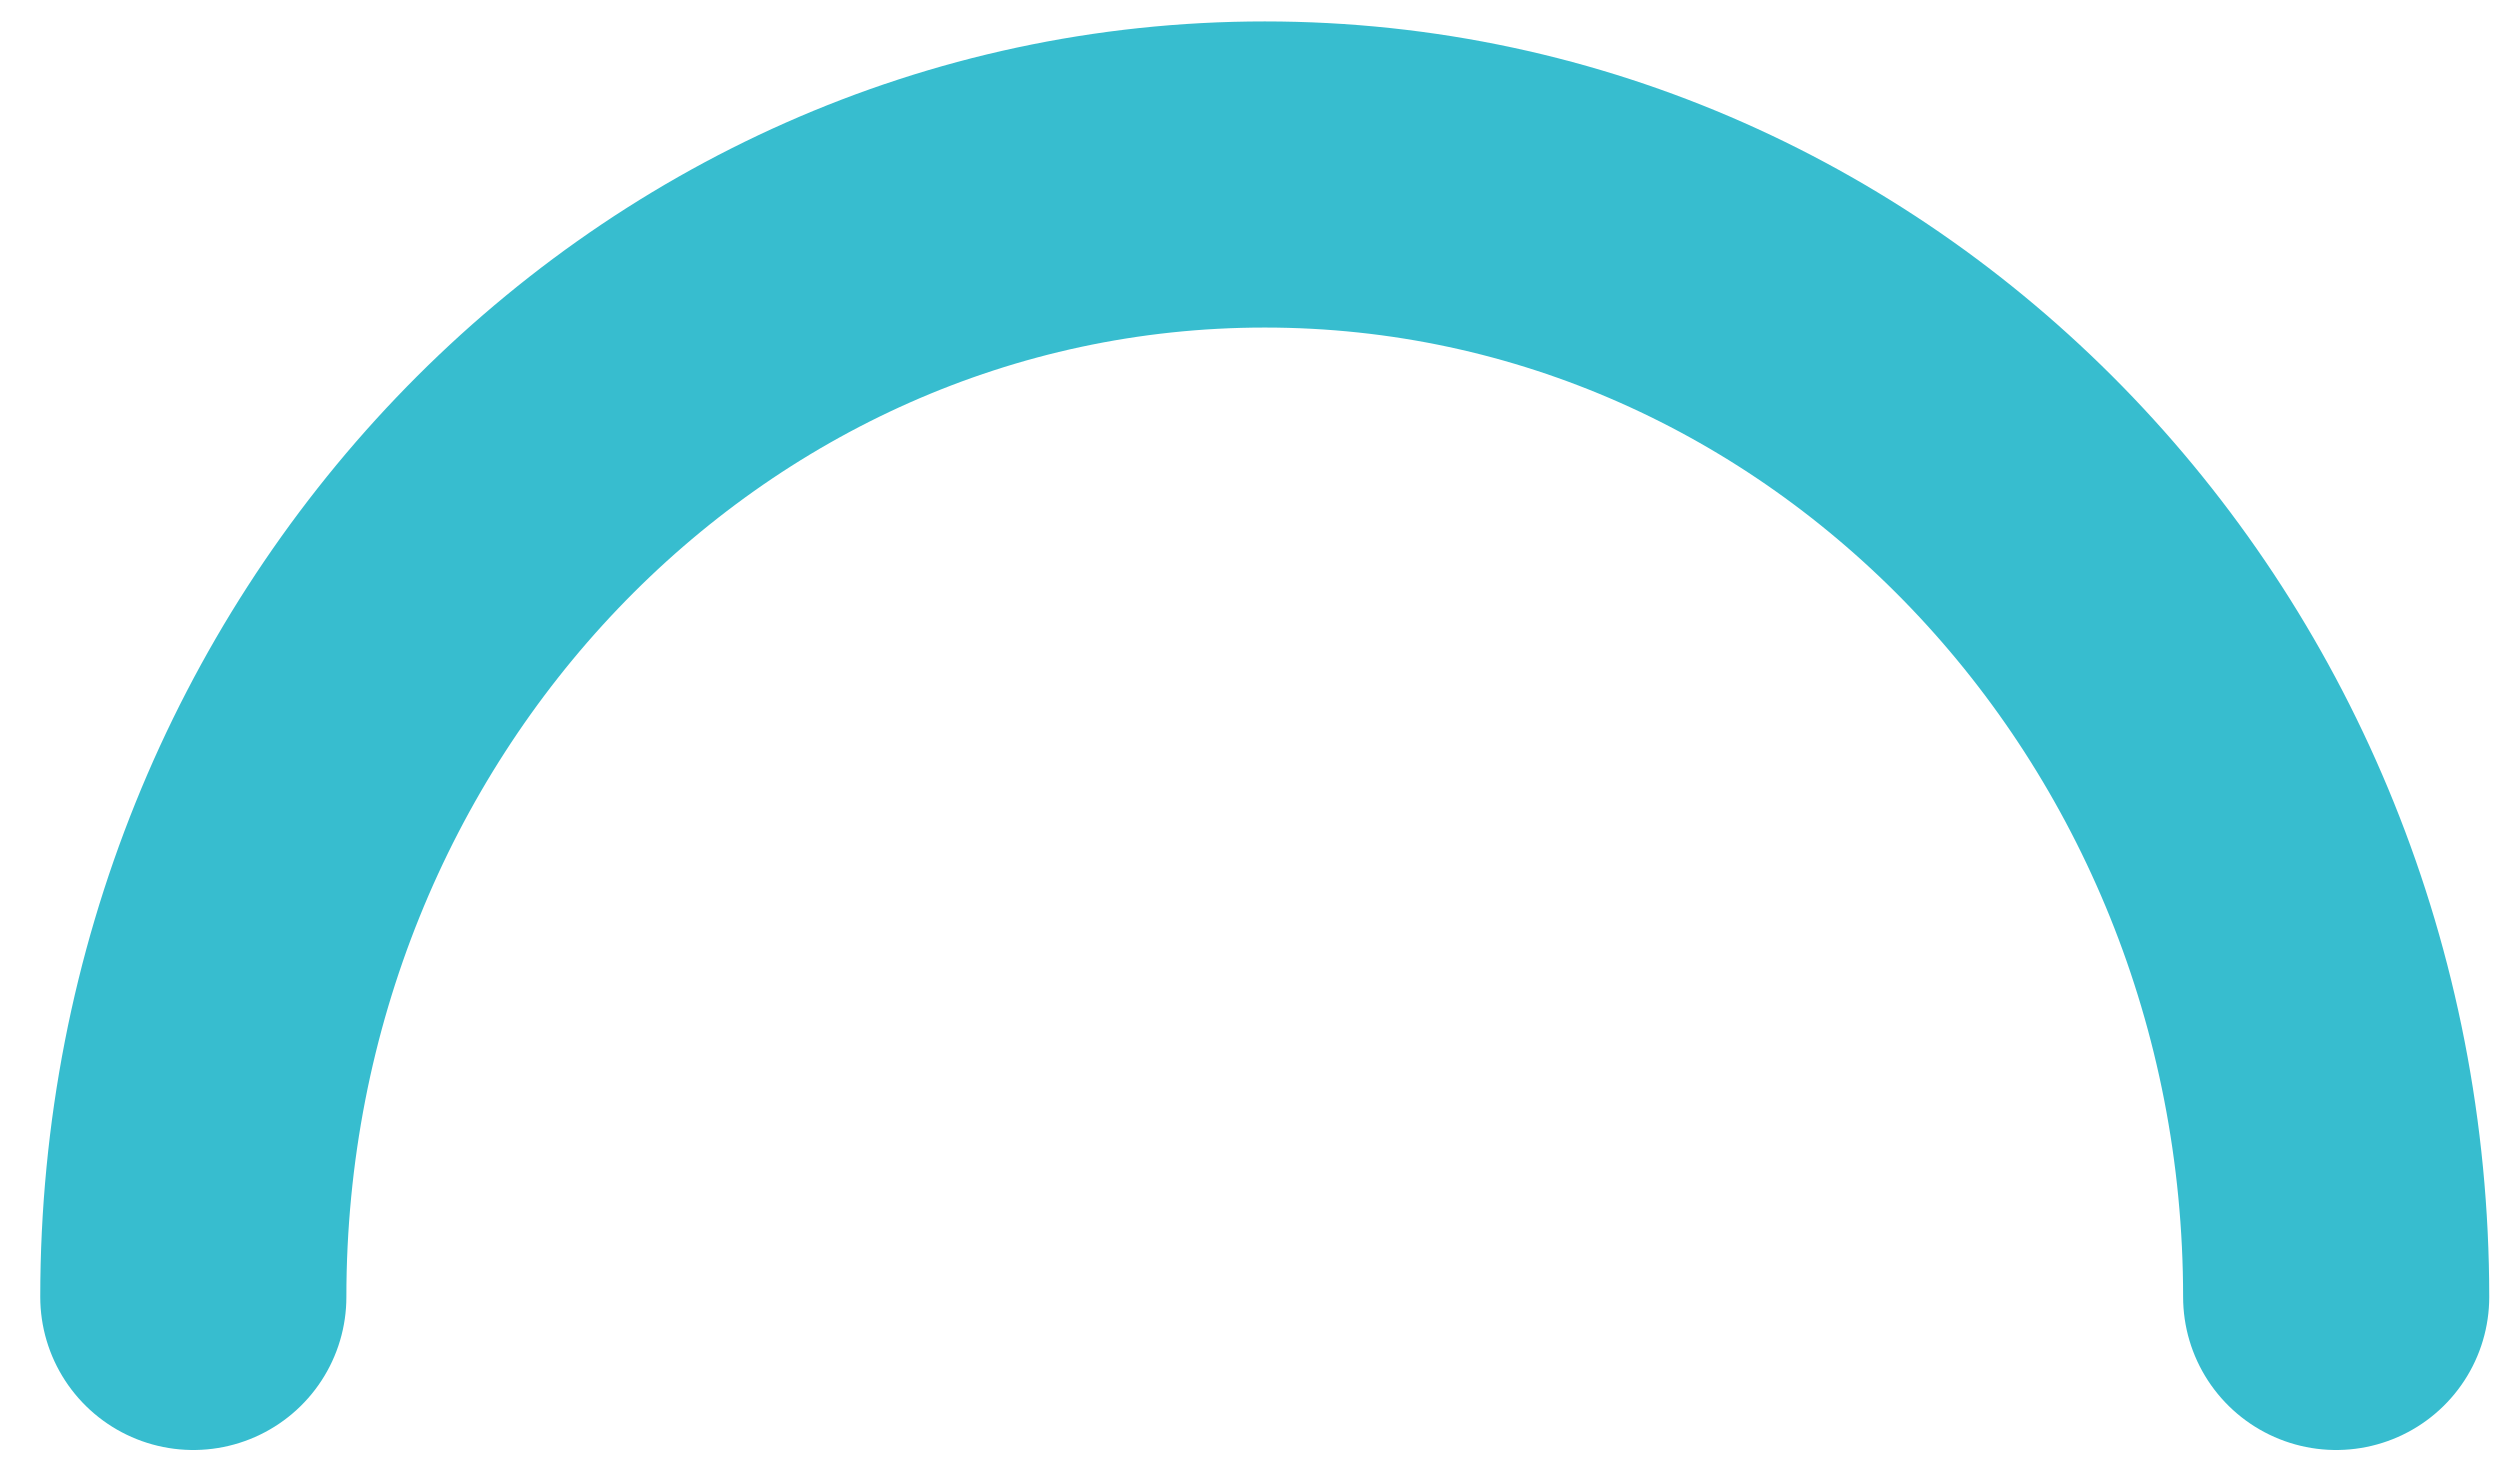 <svg xmlns="http://www.w3.org/2000/svg" width="49" height="29" viewBox="0 0 49 29" fill="none"><path d="M3.789 25.42C3.789 13.265 13.189 3.42 24.789 3.42C36.389 3.42 45.789 13.265 45.789 25.42" stroke="#37BDCF" stroke-width="6" stroke-linecap="round" stroke-linejoin="round"></path></svg>